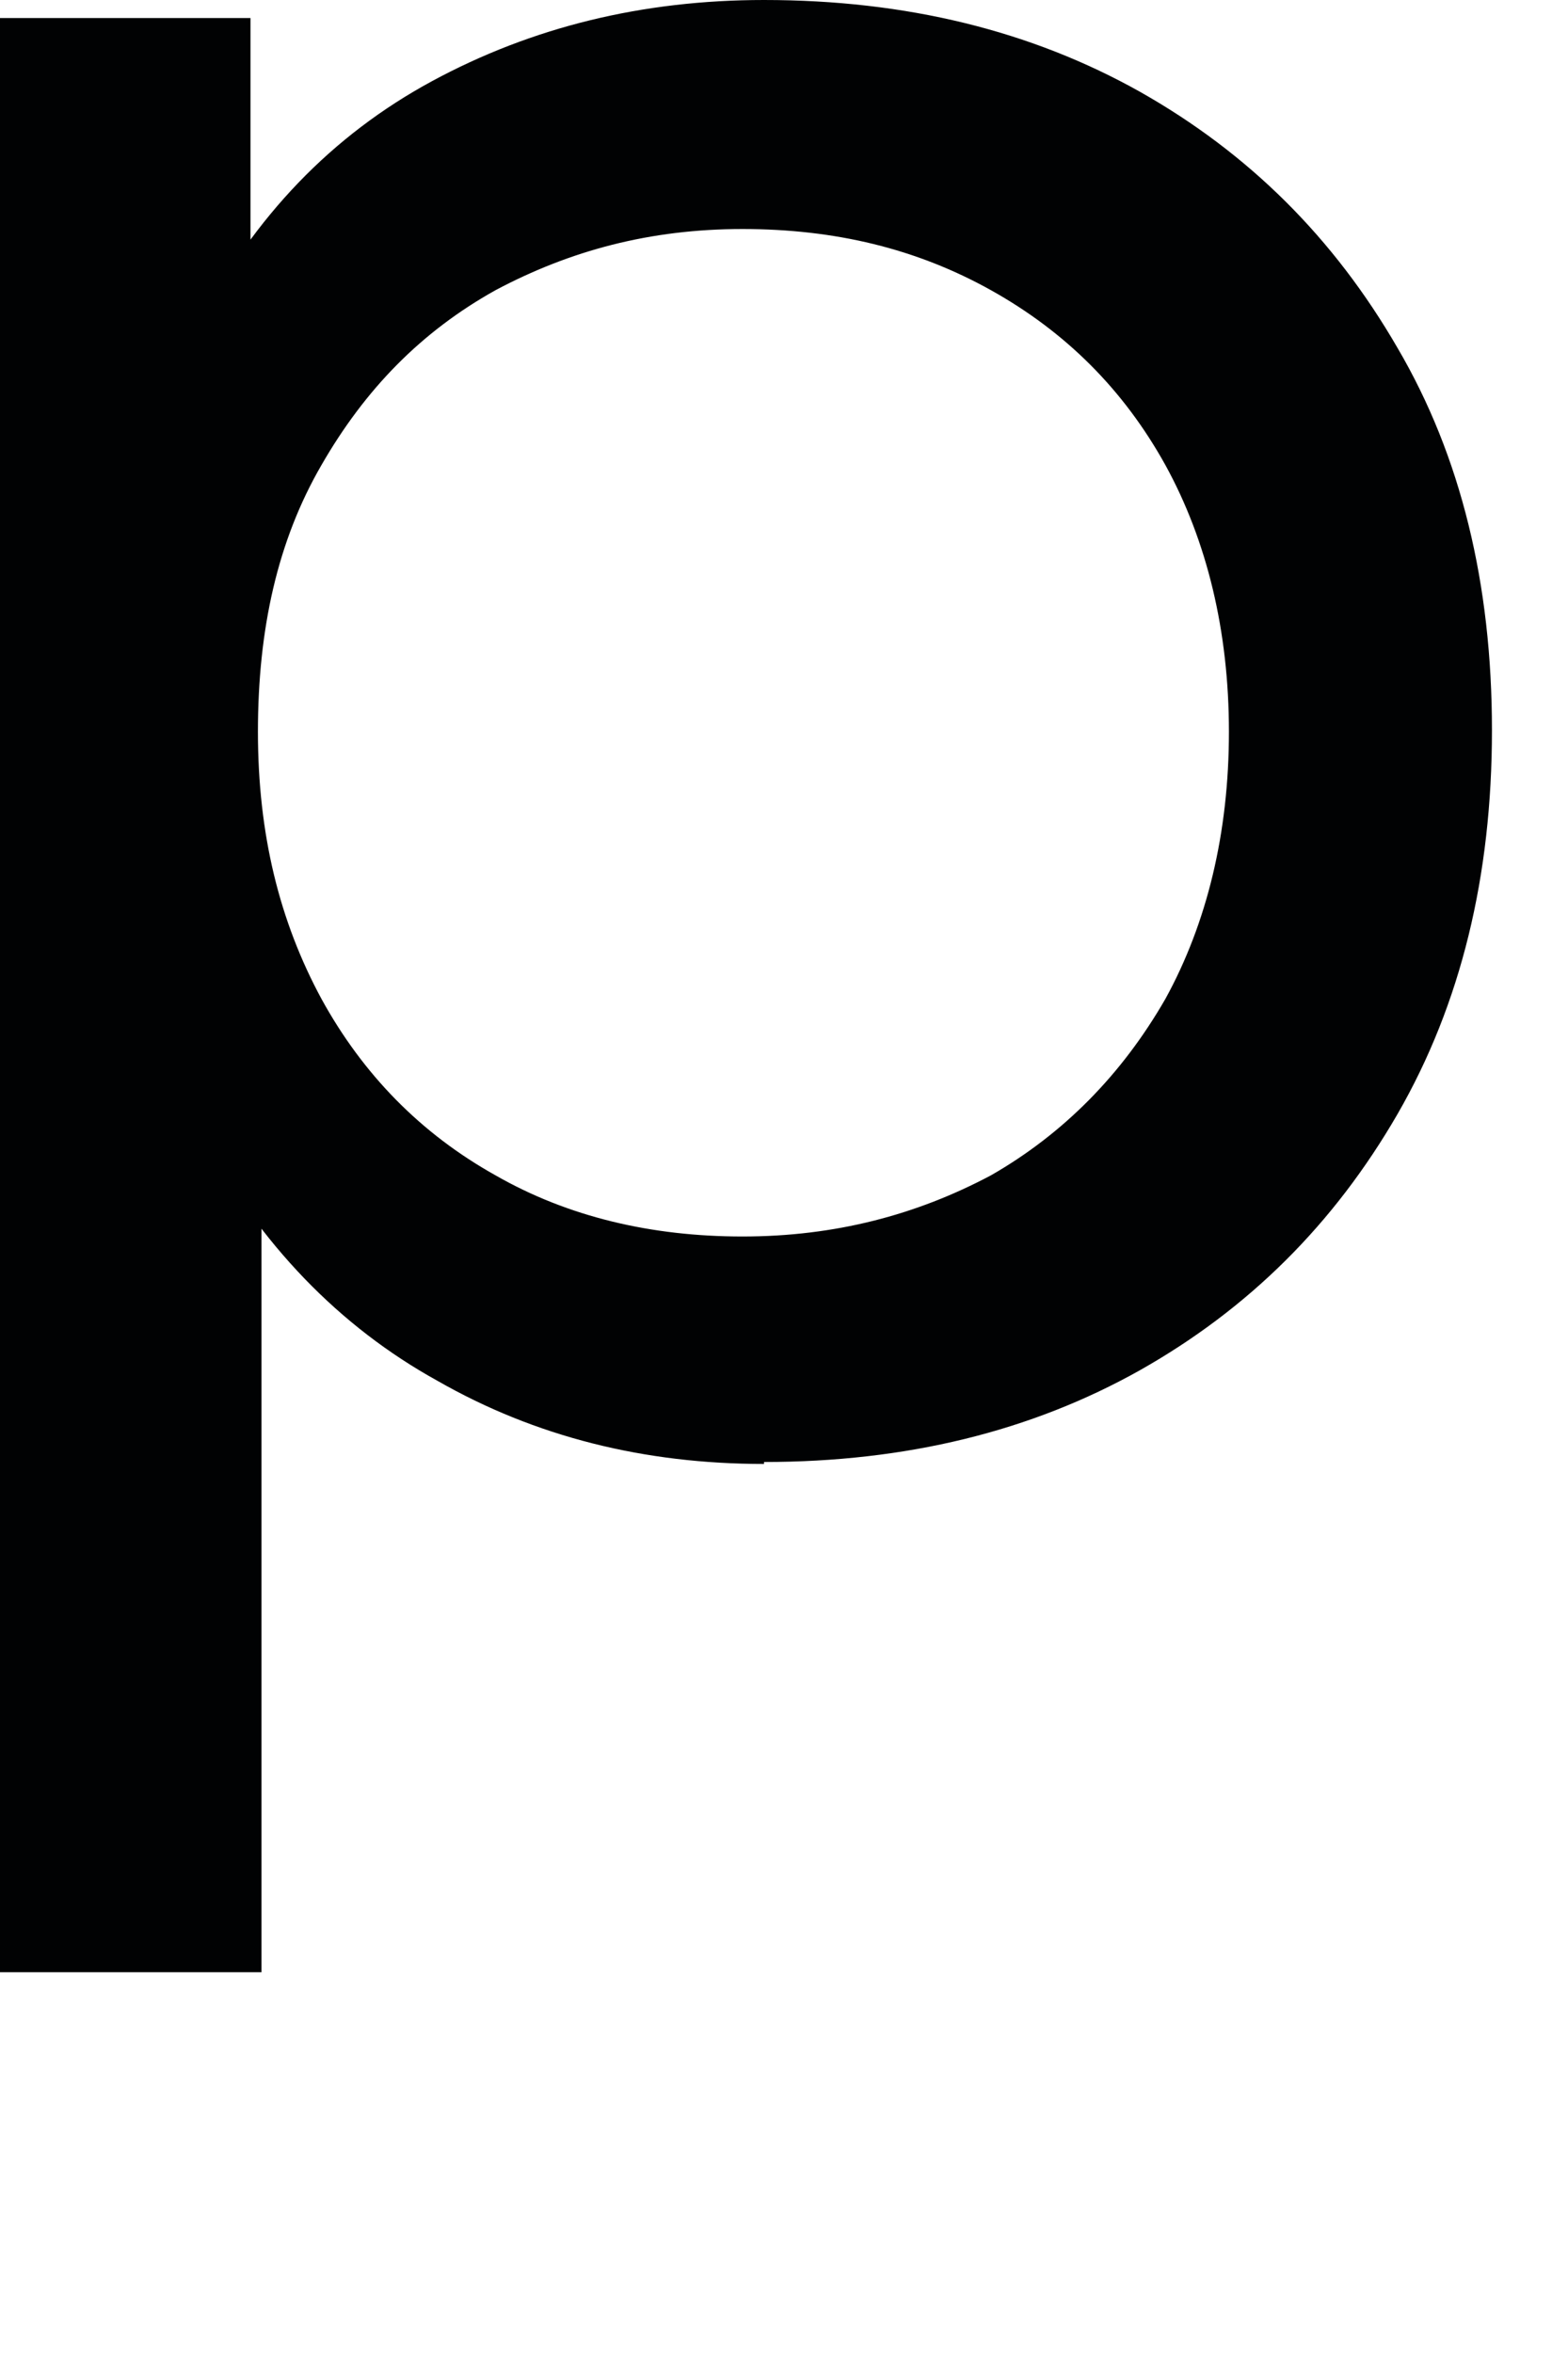 <?xml version="1.0" encoding="utf-8"?>
<svg xmlns="http://www.w3.org/2000/svg" fill="none" height="100%" overflow="visible" preserveAspectRatio="none" style="display: block;" viewBox="0 0 4 6" width="100%">
<path d="M0 5.029V0.046H0.639V1.03L0.597 1.875L0.667 2.721V5.029H0ZM1.949 3.733C1.644 3.733 1.366 3.664 1.116 3.521C0.866 3.383 0.662 3.172 0.514 2.896C0.361 2.62 0.287 2.275 0.287 1.862C0.287 1.448 0.361 1.103 0.505 0.827C0.648 0.552 0.847 0.345 1.102 0.207C1.357 0.069 1.639 0 1.949 0C2.311 0 2.63 0.078 2.908 0.234C3.186 0.391 3.403 0.607 3.565 0.887C3.727 1.163 3.806 1.489 3.806 1.862C3.806 2.234 3.727 2.56 3.565 2.841C3.403 3.121 3.186 3.337 2.908 3.494C2.63 3.65 2.311 3.728 1.949 3.728V3.733ZM1.894 3.153C2.13 3.153 2.338 3.098 2.528 2.997C2.713 2.891 2.862 2.74 2.973 2.547C3.079 2.354 3.135 2.124 3.135 1.866C3.135 1.609 3.079 1.379 2.973 1.186C2.866 0.993 2.718 0.846 2.528 0.74C2.338 0.634 2.13 0.584 1.894 0.584C1.658 0.584 1.454 0.639 1.264 0.74C1.074 0.846 0.931 0.993 0.82 1.186C0.708 1.379 0.658 1.604 0.658 1.866C0.658 2.128 0.713 2.349 0.82 2.547C0.926 2.74 1.074 2.891 1.264 2.997C1.449 3.103 1.662 3.153 1.894 3.153Z" fill="#010203" id="Vector"/>
</svg>